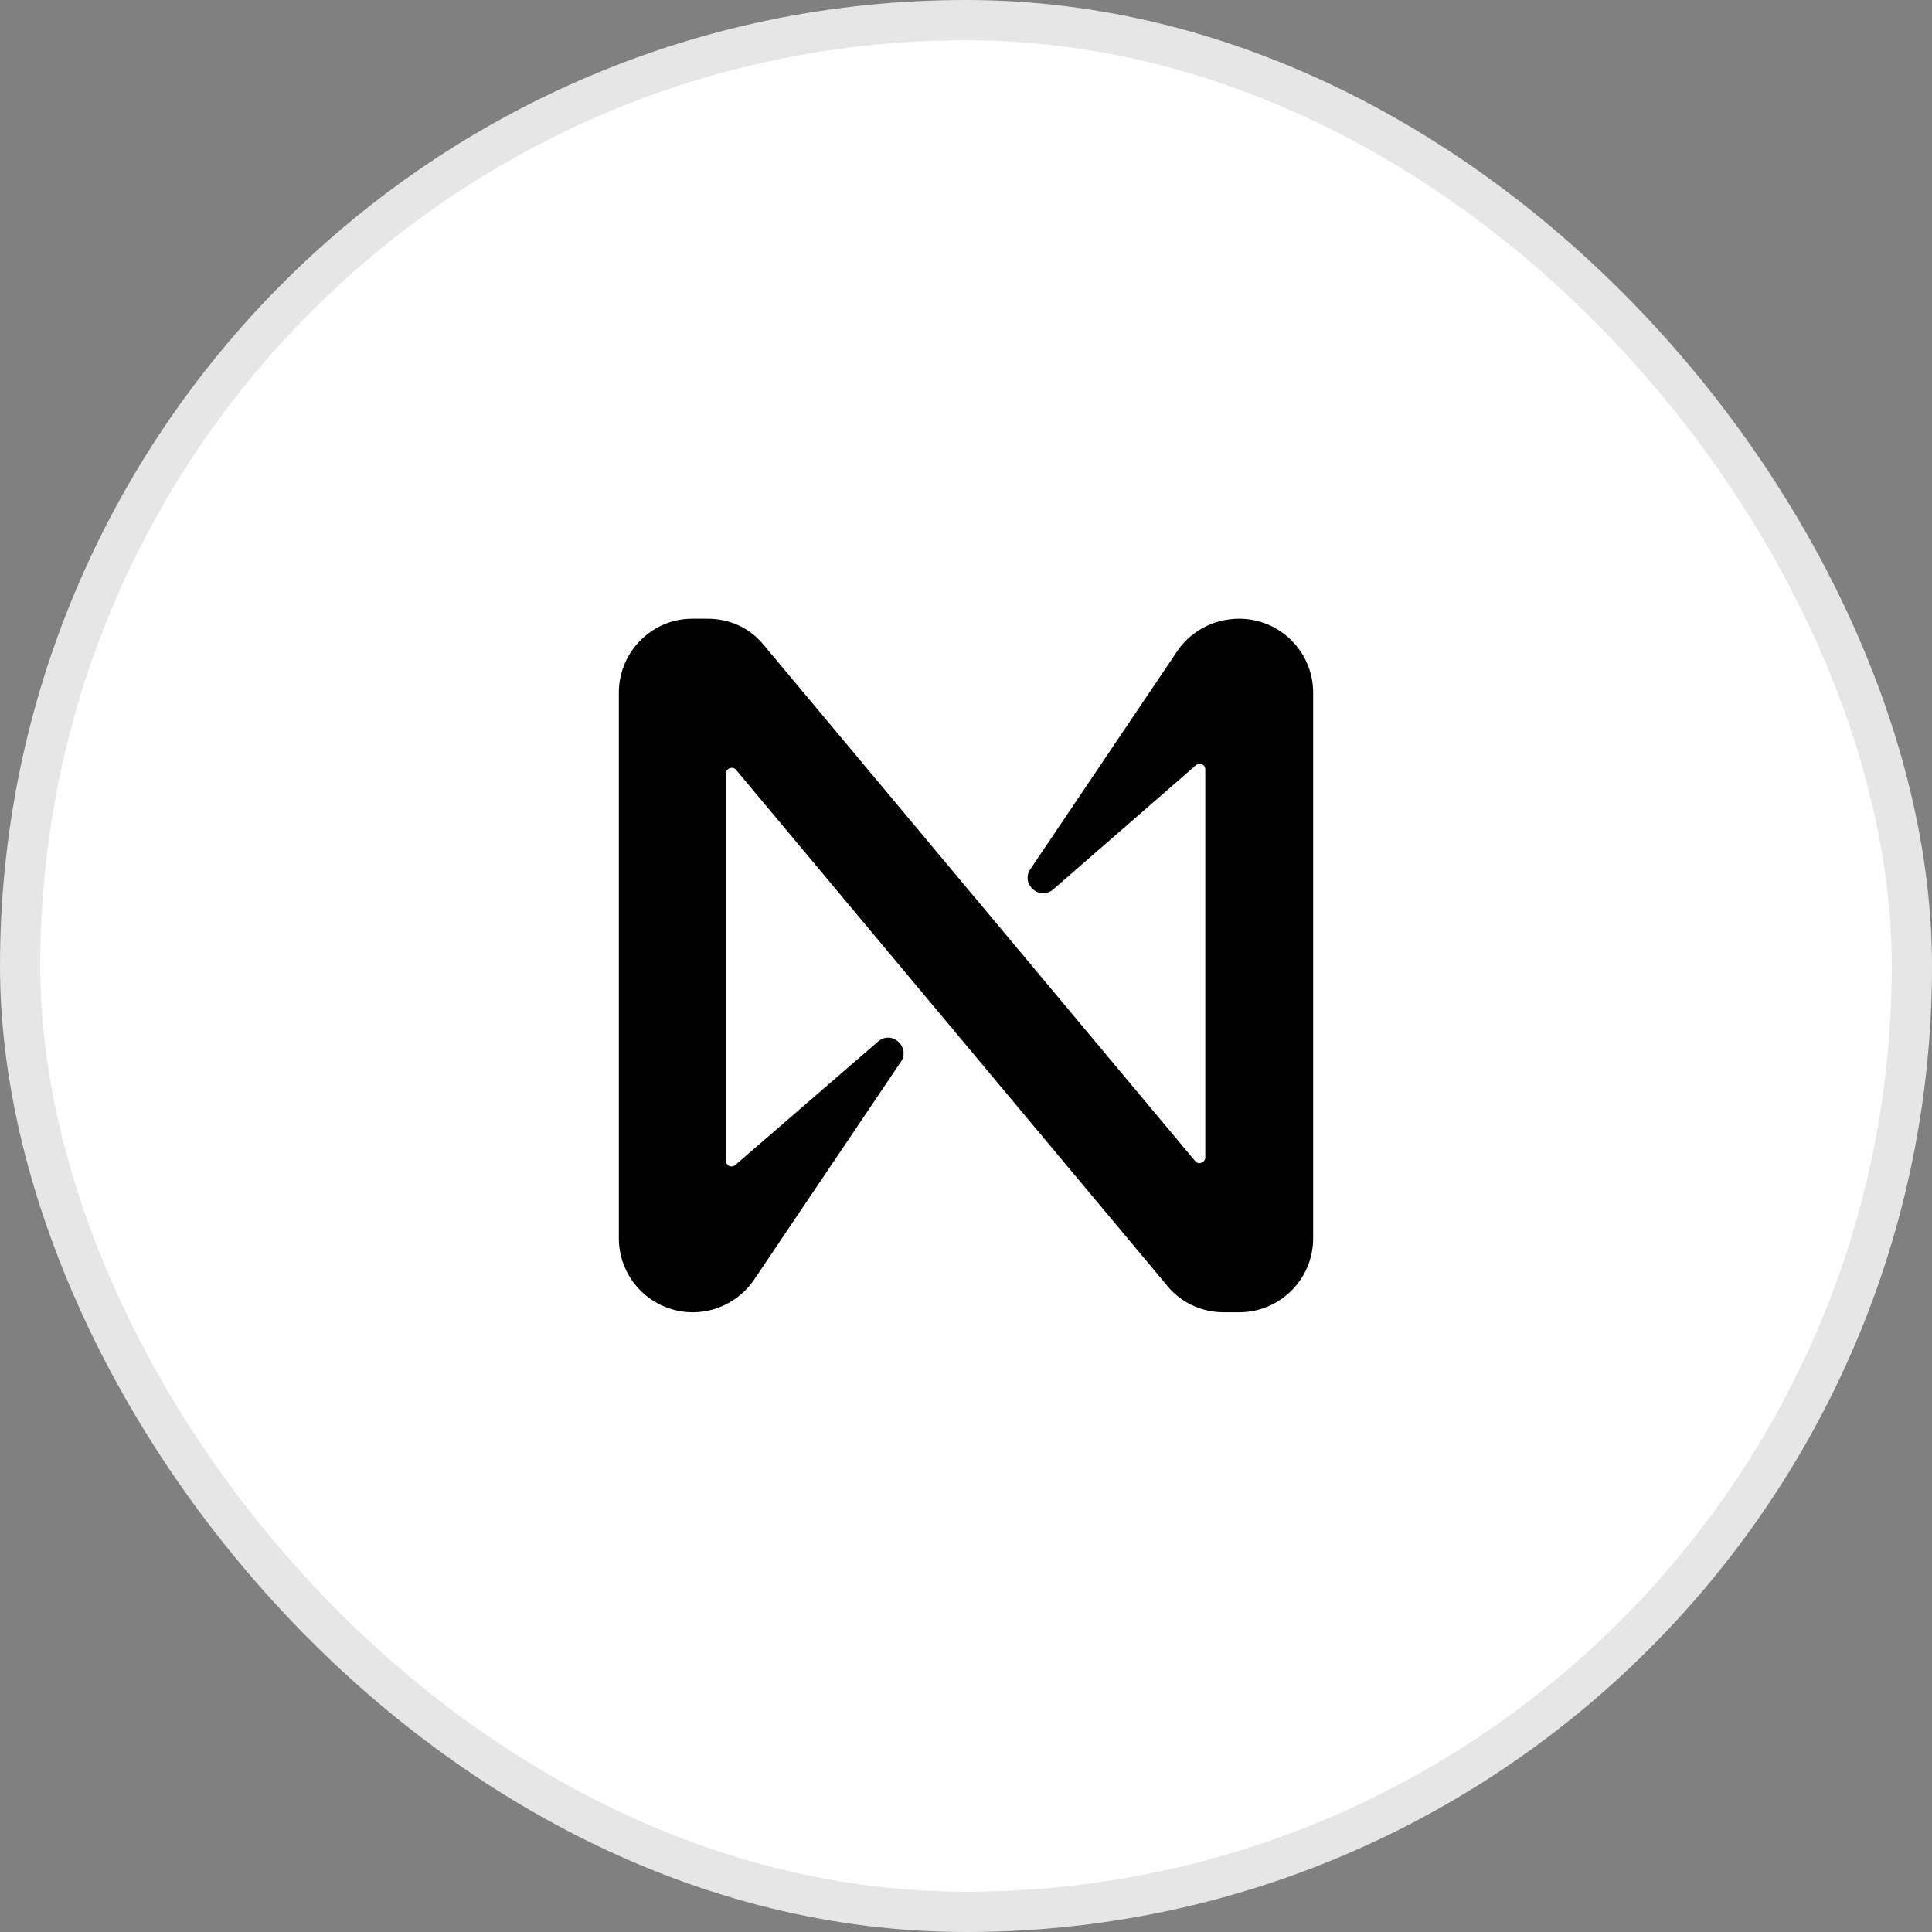 <svg width="48" height="48" viewBox="0 0 48 48" fill="none" xmlns="http://www.w3.org/2000/svg">
<rect x="0" y="0" width="48" height="48" fill="#808080" stroke="none"/>
<rect x="0.5" y="0.5" width="47" height="47" rx="23.5" fill="white"/>
<path d="M29.198 16.253L25.599 21.594C25.35 21.958 25.828 22.398 26.173 22.092L29.715 19.009C29.811 18.933 29.945 18.99 29.945 19.124V28.755C29.945 28.889 29.772 28.946 29.696 28.85L18.974 16.023C18.63 15.602 18.132 15.372 17.577 15.372H17.194C16.198 15.372 15.375 16.195 15.375 17.21V30.765C15.375 31.779 16.198 32.603 17.213 32.603C17.845 32.603 18.438 32.277 18.783 31.722L22.382 26.38C22.631 26.017 22.152 25.576 21.808 25.883L18.266 28.946C18.17 29.023 18.036 28.965 18.036 28.831V19.22C18.036 19.086 18.209 19.029 18.285 19.124L29.006 31.952C29.351 32.373 29.868 32.603 30.404 32.603H30.787C31.802 32.603 32.625 31.779 32.625 30.765V17.21C32.625 16.195 31.802 15.372 30.787 15.372C30.136 15.372 29.543 15.697 29.198 16.253Z" fill="black"/>
<rect x="0.5" y="0.5" width="47" height="47" rx="23.5" stroke="#E6E6E6"/>
</svg>
